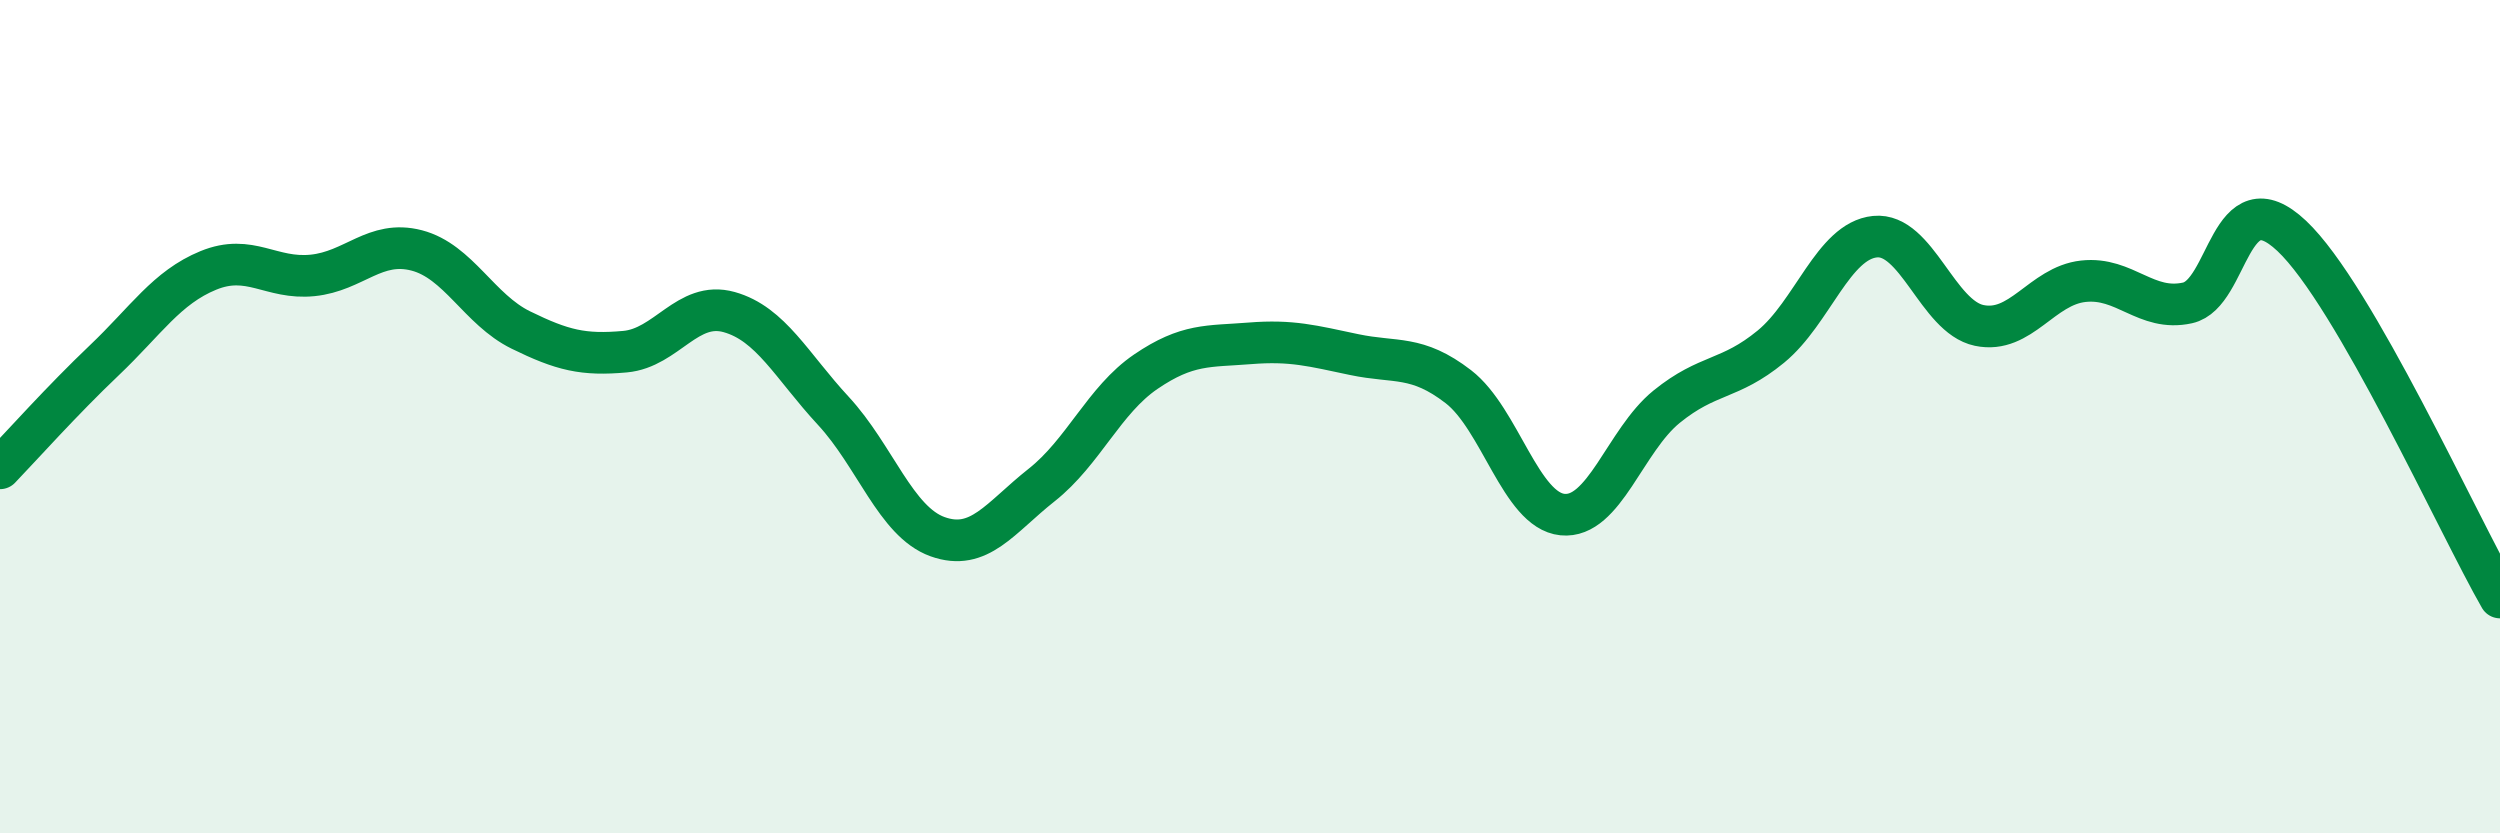 
    <svg width="60" height="20" viewBox="0 0 60 20" xmlns="http://www.w3.org/2000/svg">
      <path
        d="M 0,11.24 C 0.5,10.72 1.5,9.6 2.5,8.65 C 3.5,7.7 4,6.9 5,6.49 C 6,6.08 6.5,6.71 7.5,6.61 C 8.5,6.51 9,5.75 10,6.01 C 11,6.27 11.5,7.43 12.5,7.92 C 13.5,8.41 14,8.53 15,8.44 C 16,8.35 16.5,7.21 17.5,7.49 C 18.5,7.77 19,8.78 20,9.86 C 21,10.94 21.5,12.52 22.5,12.88 C 23.5,13.24 24,12.43 25,11.64 C 26,10.85 26.5,9.6 27.5,8.92 C 28.5,8.24 29,8.32 30,8.24 C 31,8.16 31.5,8.3 32.5,8.51 C 33.5,8.72 34,8.51 35,9.28 C 36,10.05 36.5,12.25 37.5,12.35 C 38.5,12.45 39,10.57 40,9.76 C 41,8.95 41.5,9.14 42.5,8.32 C 43.5,7.5 44,5.78 45,5.68 C 46,5.58 46.5,7.6 47.5,7.81 C 48.5,8.02 49,6.86 50,6.75 C 51,6.64 51.5,7.49 52.5,7.27 C 53.5,7.05 53.5,4.25 55,5.66 C 56.5,7.07 59,12.6 60,14.34L60 20L0 20Z"
        fill="#008740"
        opacity="0.1"
        stroke-linecap="round"
        stroke-linejoin="round"
      />
      <path
        d="M 0,11.24 C 0.5,10.72 1.5,9.6 2.5,8.65 C 3.5,7.7 4,6.9 5,6.49 C 6,6.08 6.5,6.71 7.5,6.61 C 8.5,6.51 9,5.75 10,6.01 C 11,6.27 11.5,7.43 12.5,7.92 C 13.5,8.41 14,8.53 15,8.44 C 16,8.35 16.5,7.21 17.5,7.49 C 18.5,7.77 19,8.78 20,9.86 C 21,10.94 21.5,12.52 22.5,12.88 C 23.5,13.24 24,12.43 25,11.64 C 26,10.85 26.5,9.6 27.5,8.92 C 28.5,8.24 29,8.32 30,8.24 C 31,8.16 31.5,8.3 32.5,8.51 C 33.5,8.72 34,8.51 35,9.28 C 36,10.05 36.5,12.25 37.5,12.35 C 38.5,12.45 39,10.57 40,9.76 C 41,8.95 41.5,9.14 42.5,8.32 C 43.5,7.5 44,5.78 45,5.68 C 46,5.58 46.5,7.6 47.5,7.81 C 48.5,8.02 49,6.86 50,6.75 C 51,6.64 51.5,7.49 52.5,7.27 C 53.5,7.05 53.5,4.25 55,5.66 C 56.5,7.07 59,12.6 60,14.34"
        stroke="#008740"
        stroke-width="1"
        fill="none"
        stroke-linecap="round"
        stroke-linejoin="round"
      />
    </svg>
  